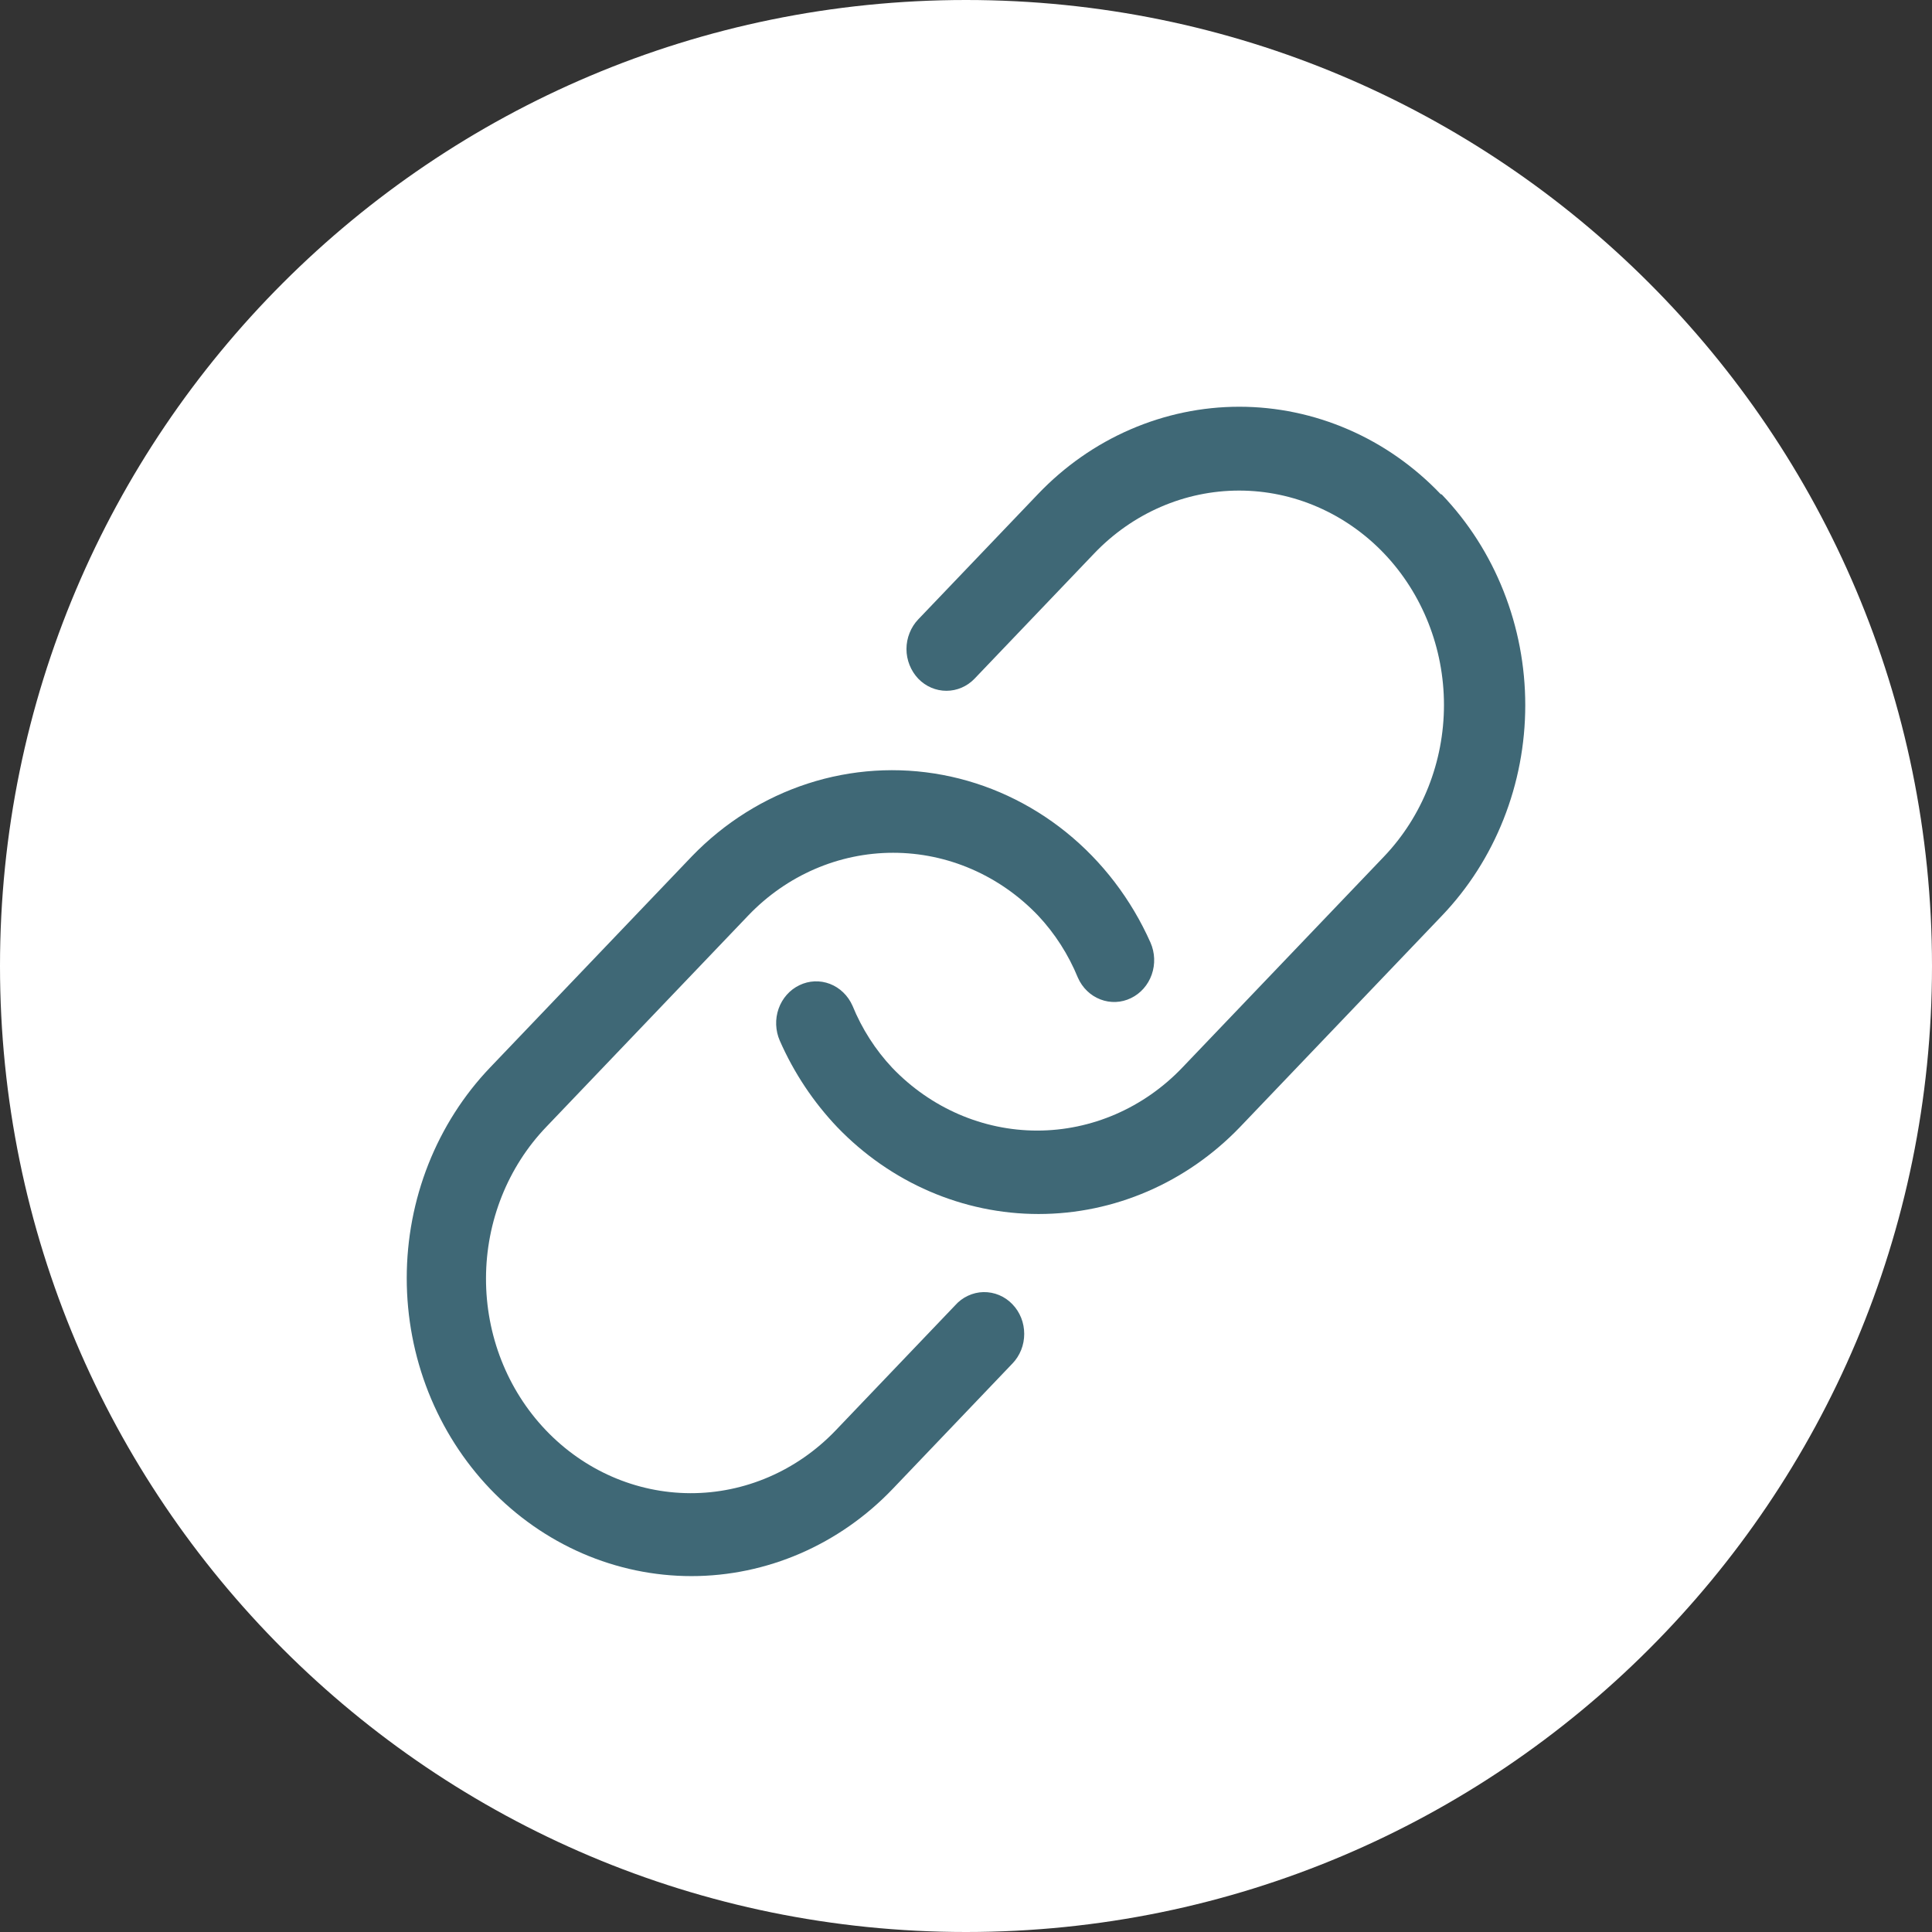 <?xml version="1.0" encoding="UTF-8"?> <svg xmlns="http://www.w3.org/2000/svg" width="38" height="38" viewBox="0 0 38 38" fill="none"><rect x="0" y="0" width="38" height="38" fill="#333333" stroke="none"/> <path d="M19 38C29.493 38 38 29.493 38 19C38 8.507 29.493 0 19 0C8.507 0 0 8.507 0 19C0 29.493 8.507 38 19 38Z" fill="white"></path> <path fill-rule="evenodd" clip-rule="evenodd" d="M26.519 8.447C27.198 8.741 27.815 9.173 28.335 9.718L28.358 9.726C28.879 10.27 29.292 10.916 29.573 11.627C29.855 12.338 30 13.1 30 13.87C30 14.64 29.855 15.402 29.573 16.113C29.292 16.824 28.879 17.47 28.358 18.014L24.387 22.17C23.335 23.264 21.911 23.878 20.428 23.878C18.944 23.878 17.521 23.264 16.468 22.17C15.999 21.677 15.616 21.102 15.338 20.47C15.251 20.272 15.242 20.045 15.314 19.84C15.386 19.636 15.533 19.469 15.723 19.378C15.912 19.286 16.129 19.277 16.324 19.352C16.52 19.428 16.679 19.582 16.767 19.78C16.953 20.236 17.219 20.651 17.551 21.004C18.308 21.793 19.332 22.237 20.4 22.237C21.468 22.237 22.493 21.793 23.249 21.004L27.221 16.848C27.976 16.057 28.401 14.984 28.401 13.866C28.401 12.748 27.976 11.675 27.221 10.884C26.465 10.094 25.44 9.649 24.372 9.649C23.303 9.649 22.278 10.094 21.523 10.884L19.168 13.349C19.021 13.502 18.822 13.587 18.615 13.587C18.407 13.587 18.209 13.502 18.061 13.349C17.988 13.272 17.93 13.181 17.89 13.081C17.85 12.981 17.829 12.874 17.829 12.765C17.829 12.657 17.85 12.55 17.89 12.45C17.93 12.349 17.988 12.258 18.061 12.182L20.416 9.718C20.936 9.173 21.553 8.741 22.232 8.447C22.912 8.152 23.64 8 24.375 8C25.111 8 25.839 8.152 26.519 8.447ZM16.429 28.142L18.783 25.678C18.855 25.596 18.941 25.531 19.038 25.486C19.134 25.441 19.238 25.416 19.343 25.414C19.449 25.412 19.554 25.432 19.652 25.473C19.75 25.514 19.839 25.575 19.913 25.653C19.987 25.729 20.045 25.82 20.085 25.92C20.125 26.02 20.145 26.128 20.145 26.236C20.145 26.345 20.125 26.452 20.085 26.552C20.045 26.652 19.987 26.743 19.913 26.819L17.559 29.284C17.039 29.828 16.422 30.259 15.742 30.554C15.063 30.848 14.335 31 13.6 31C12.864 31 12.136 30.848 11.457 30.554C10.777 30.259 10.16 29.828 9.64 29.284C9.12 28.739 8.708 28.093 8.426 27.382C8.145 26.671 8 25.909 8 25.14C8 24.37 8.145 23.608 8.426 22.897C8.708 22.186 9.12 21.54 9.64 20.996L13.611 16.84C14.251 16.179 15.032 15.689 15.89 15.411C16.748 15.133 17.657 15.075 18.542 15.242C19.425 15.408 20.258 15.795 20.97 16.369C21.681 16.943 22.25 17.688 22.629 18.54C22.716 18.738 22.725 18.965 22.653 19.169C22.581 19.374 22.434 19.541 22.244 19.632C22.055 19.724 21.839 19.733 21.643 19.657C21.447 19.582 21.288 19.428 21.201 19.23C21.014 18.774 20.748 18.359 20.416 18.006C19.66 17.216 18.635 16.773 17.567 16.773C16.499 16.773 15.474 17.216 14.718 18.006L10.747 22.162C9.989 22.951 9.562 24.022 9.559 25.14C9.556 26.259 9.977 27.332 10.731 28.125C11.485 28.918 12.508 29.366 13.577 29.369C14.645 29.372 15.671 28.93 16.429 28.142Z" fill="#3F6876"></path> </svg> 